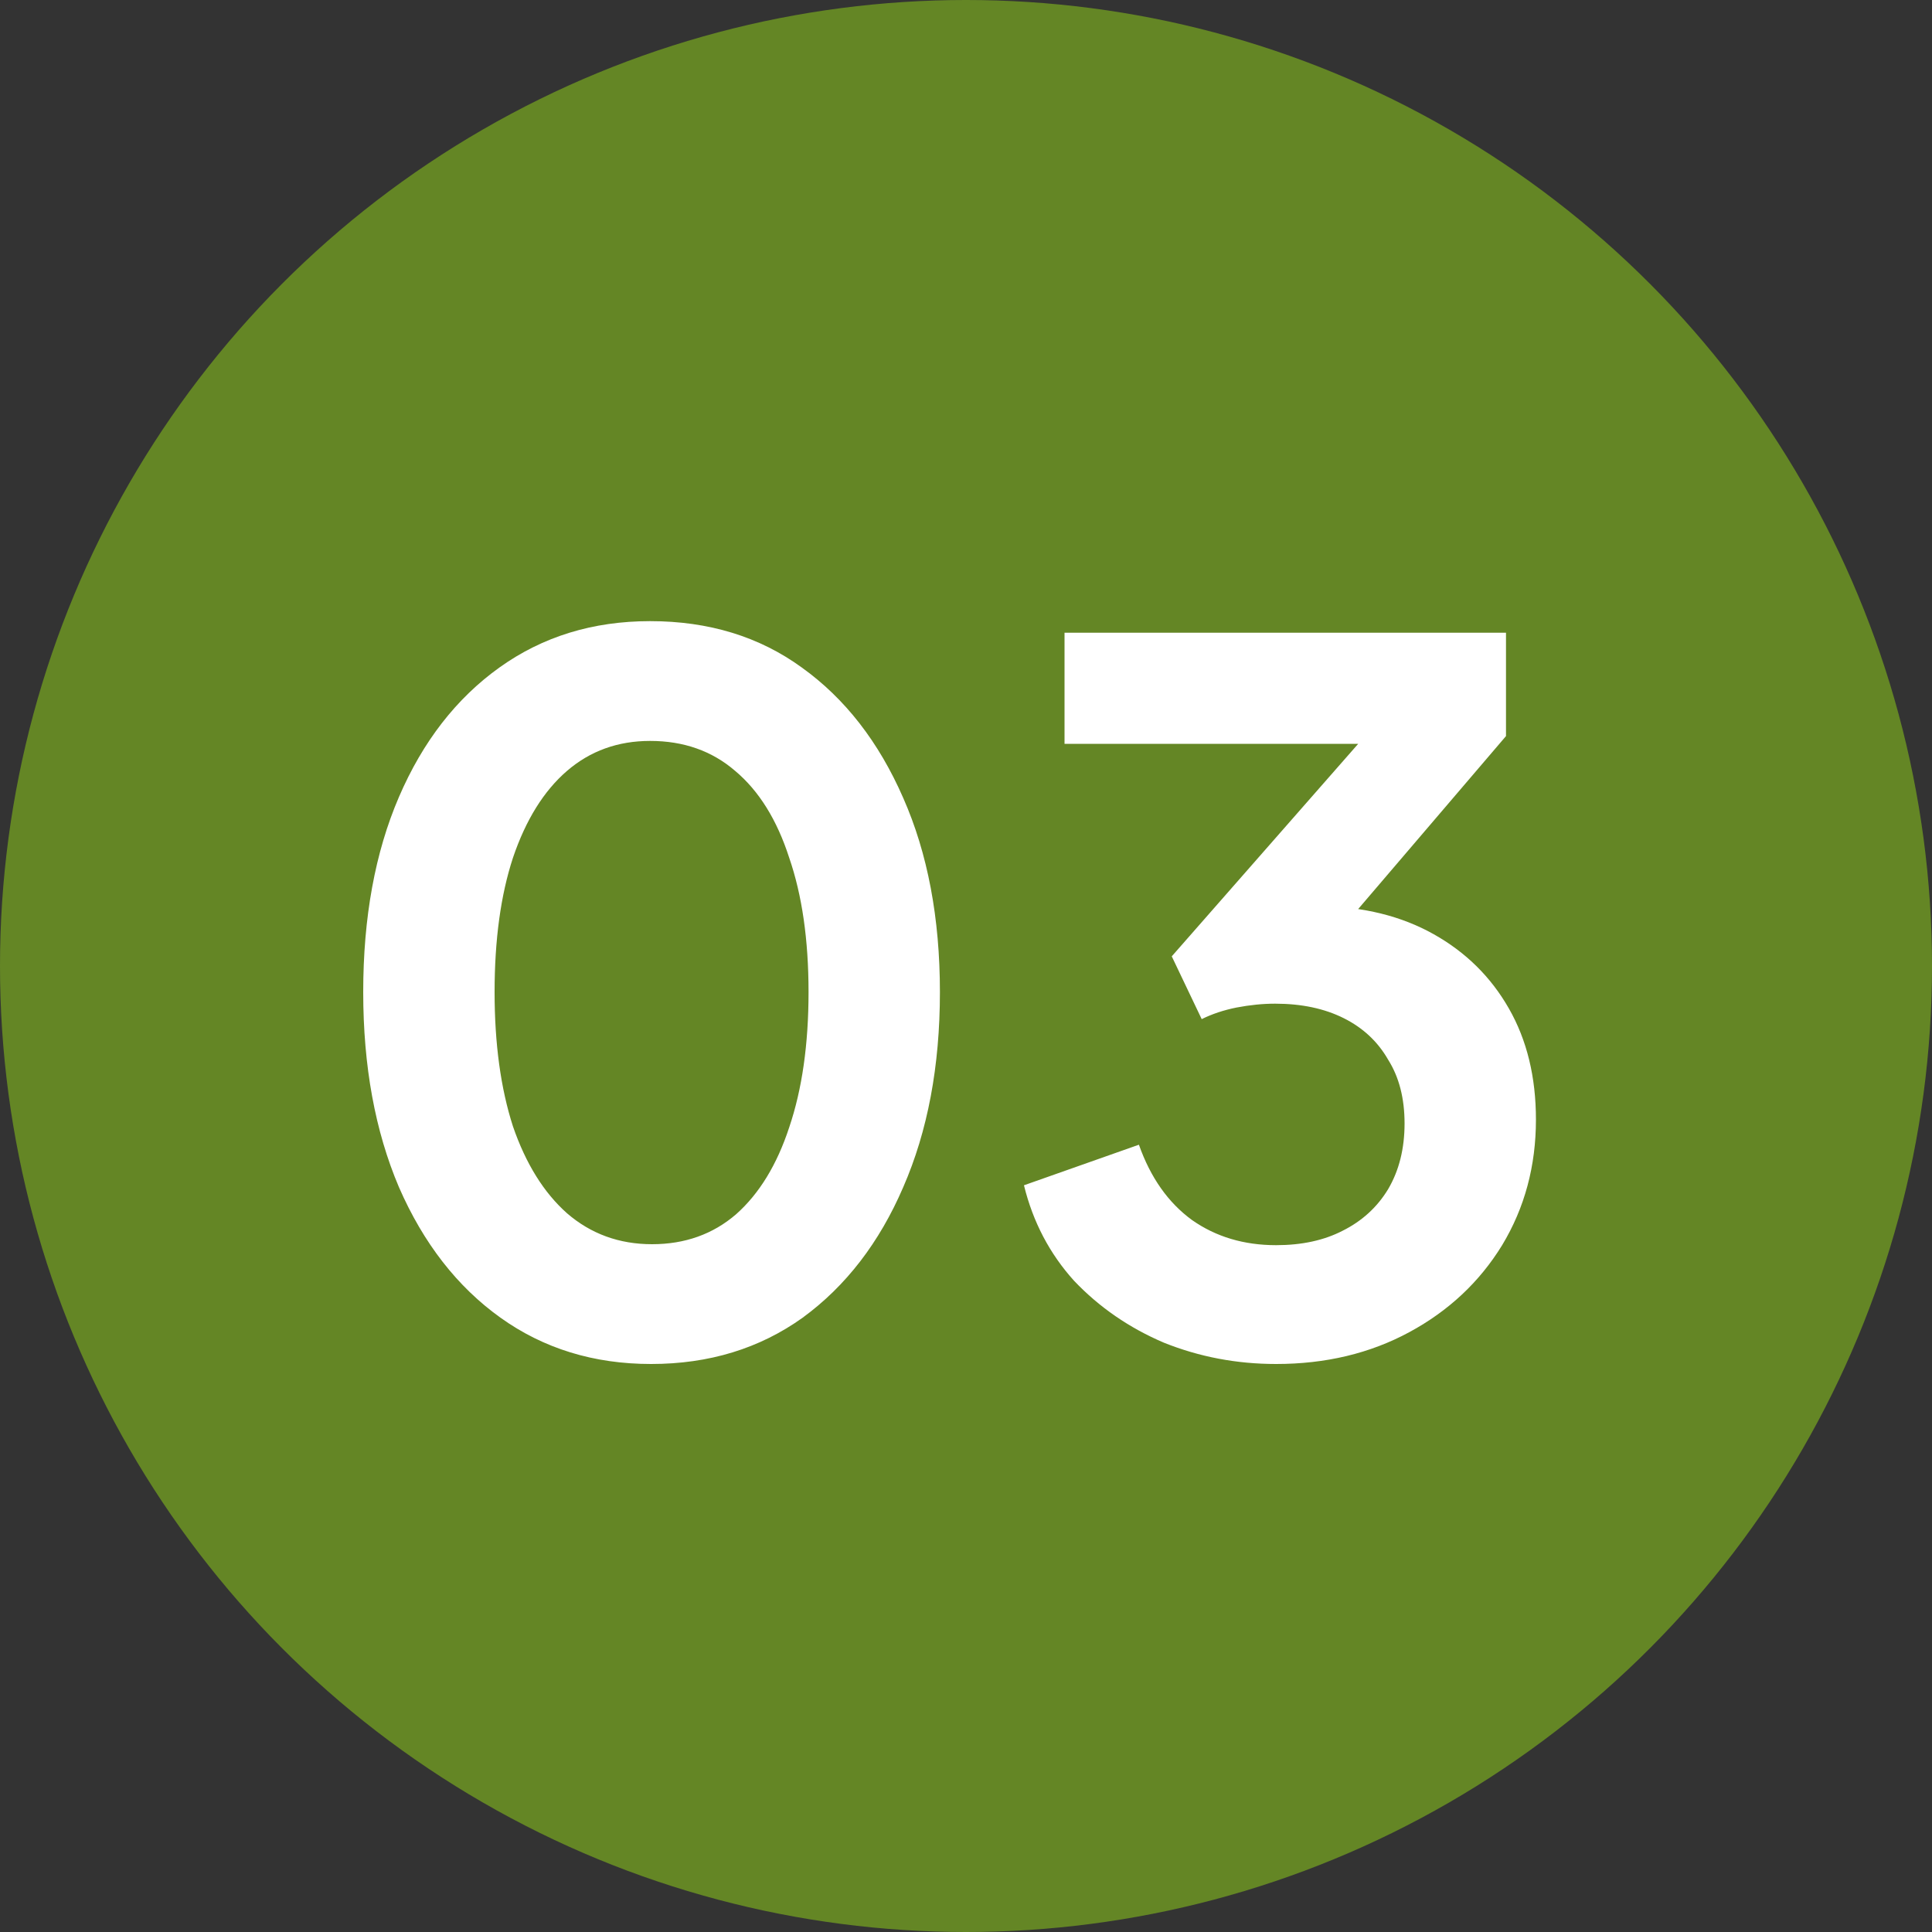 <svg width="50" height="50" viewBox="0 0 50 50" fill="none" xmlns="http://www.w3.org/2000/svg">
<rect x="0" y="0" width="50" height="50" fill="#333333" stroke="none"/>
<circle cx="25" cy="25" r="25" fill="#648625"/>
<path d="M16.85 35.3C15.367 35.3 14.067 34.9 12.95 34.1C11.833 33.3 10.958 32.175 10.325 30.725C9.708 29.275 9.4 27.592 9.4 25.675C9.4 23.742 9.708 22.058 10.325 20.625C10.942 19.192 11.808 18.075 12.925 17.275C14.042 16.475 15.342 16.075 16.825 16.075C18.342 16.075 19.65 16.475 20.75 17.275C21.867 18.075 22.742 19.2 23.375 20.65C24.008 22.083 24.325 23.758 24.325 25.675C24.325 27.592 24.008 29.275 23.375 30.725C22.758 32.158 21.892 33.283 20.775 34.1C19.658 34.9 18.35 35.3 16.85 35.3ZM16.875 32.2C17.725 32.2 18.45 31.942 19.05 31.425C19.65 30.892 20.108 30.142 20.425 29.175C20.758 28.192 20.925 27.025 20.925 25.675C20.925 24.325 20.758 23.167 20.425 22.2C20.108 21.217 19.642 20.467 19.025 19.95C18.425 19.433 17.692 19.175 16.825 19.175C15.992 19.175 15.275 19.433 14.675 19.95C14.075 20.467 13.608 21.217 13.275 22.2C12.958 23.167 12.8 24.325 12.8 25.675C12.8 27.008 12.958 28.167 13.275 29.15C13.608 30.117 14.075 30.867 14.675 31.4C15.292 31.933 16.025 32.2 16.875 32.2ZM33.025 35.3C32.008 35.3 31.042 35.117 30.125 34.75C29.225 34.367 28.45 33.833 27.8 33.15C27.167 32.45 26.733 31.625 26.5 30.675L29.475 29.625C29.775 30.475 30.233 31.125 30.85 31.575C31.467 32.008 32.192 32.225 33.025 32.225C33.692 32.225 34.267 32.1 34.75 31.85C35.25 31.6 35.642 31.242 35.925 30.775C36.209 30.292 36.35 29.725 36.35 29.075C36.35 28.425 36.209 27.875 35.925 27.425C35.658 26.958 35.275 26.6 34.775 26.35C34.275 26.1 33.684 25.975 33 25.975C32.684 25.975 32.35 26.008 32 26.075C31.667 26.142 31.367 26.242 31.1 26.375L30.325 24.75L35.15 19.25H27.55V16.375H38.975V19.05L34.125 24.725L34.175 23.45C35.292 23.467 36.267 23.708 37.1 24.175C37.934 24.642 38.584 25.283 39.05 26.1C39.517 26.917 39.75 27.875 39.75 28.975C39.75 30.175 39.459 31.258 38.875 32.225C38.292 33.175 37.492 33.925 36.475 34.475C35.459 35.025 34.309 35.3 33.025 35.3Z" fill="white"/>
</svg>
